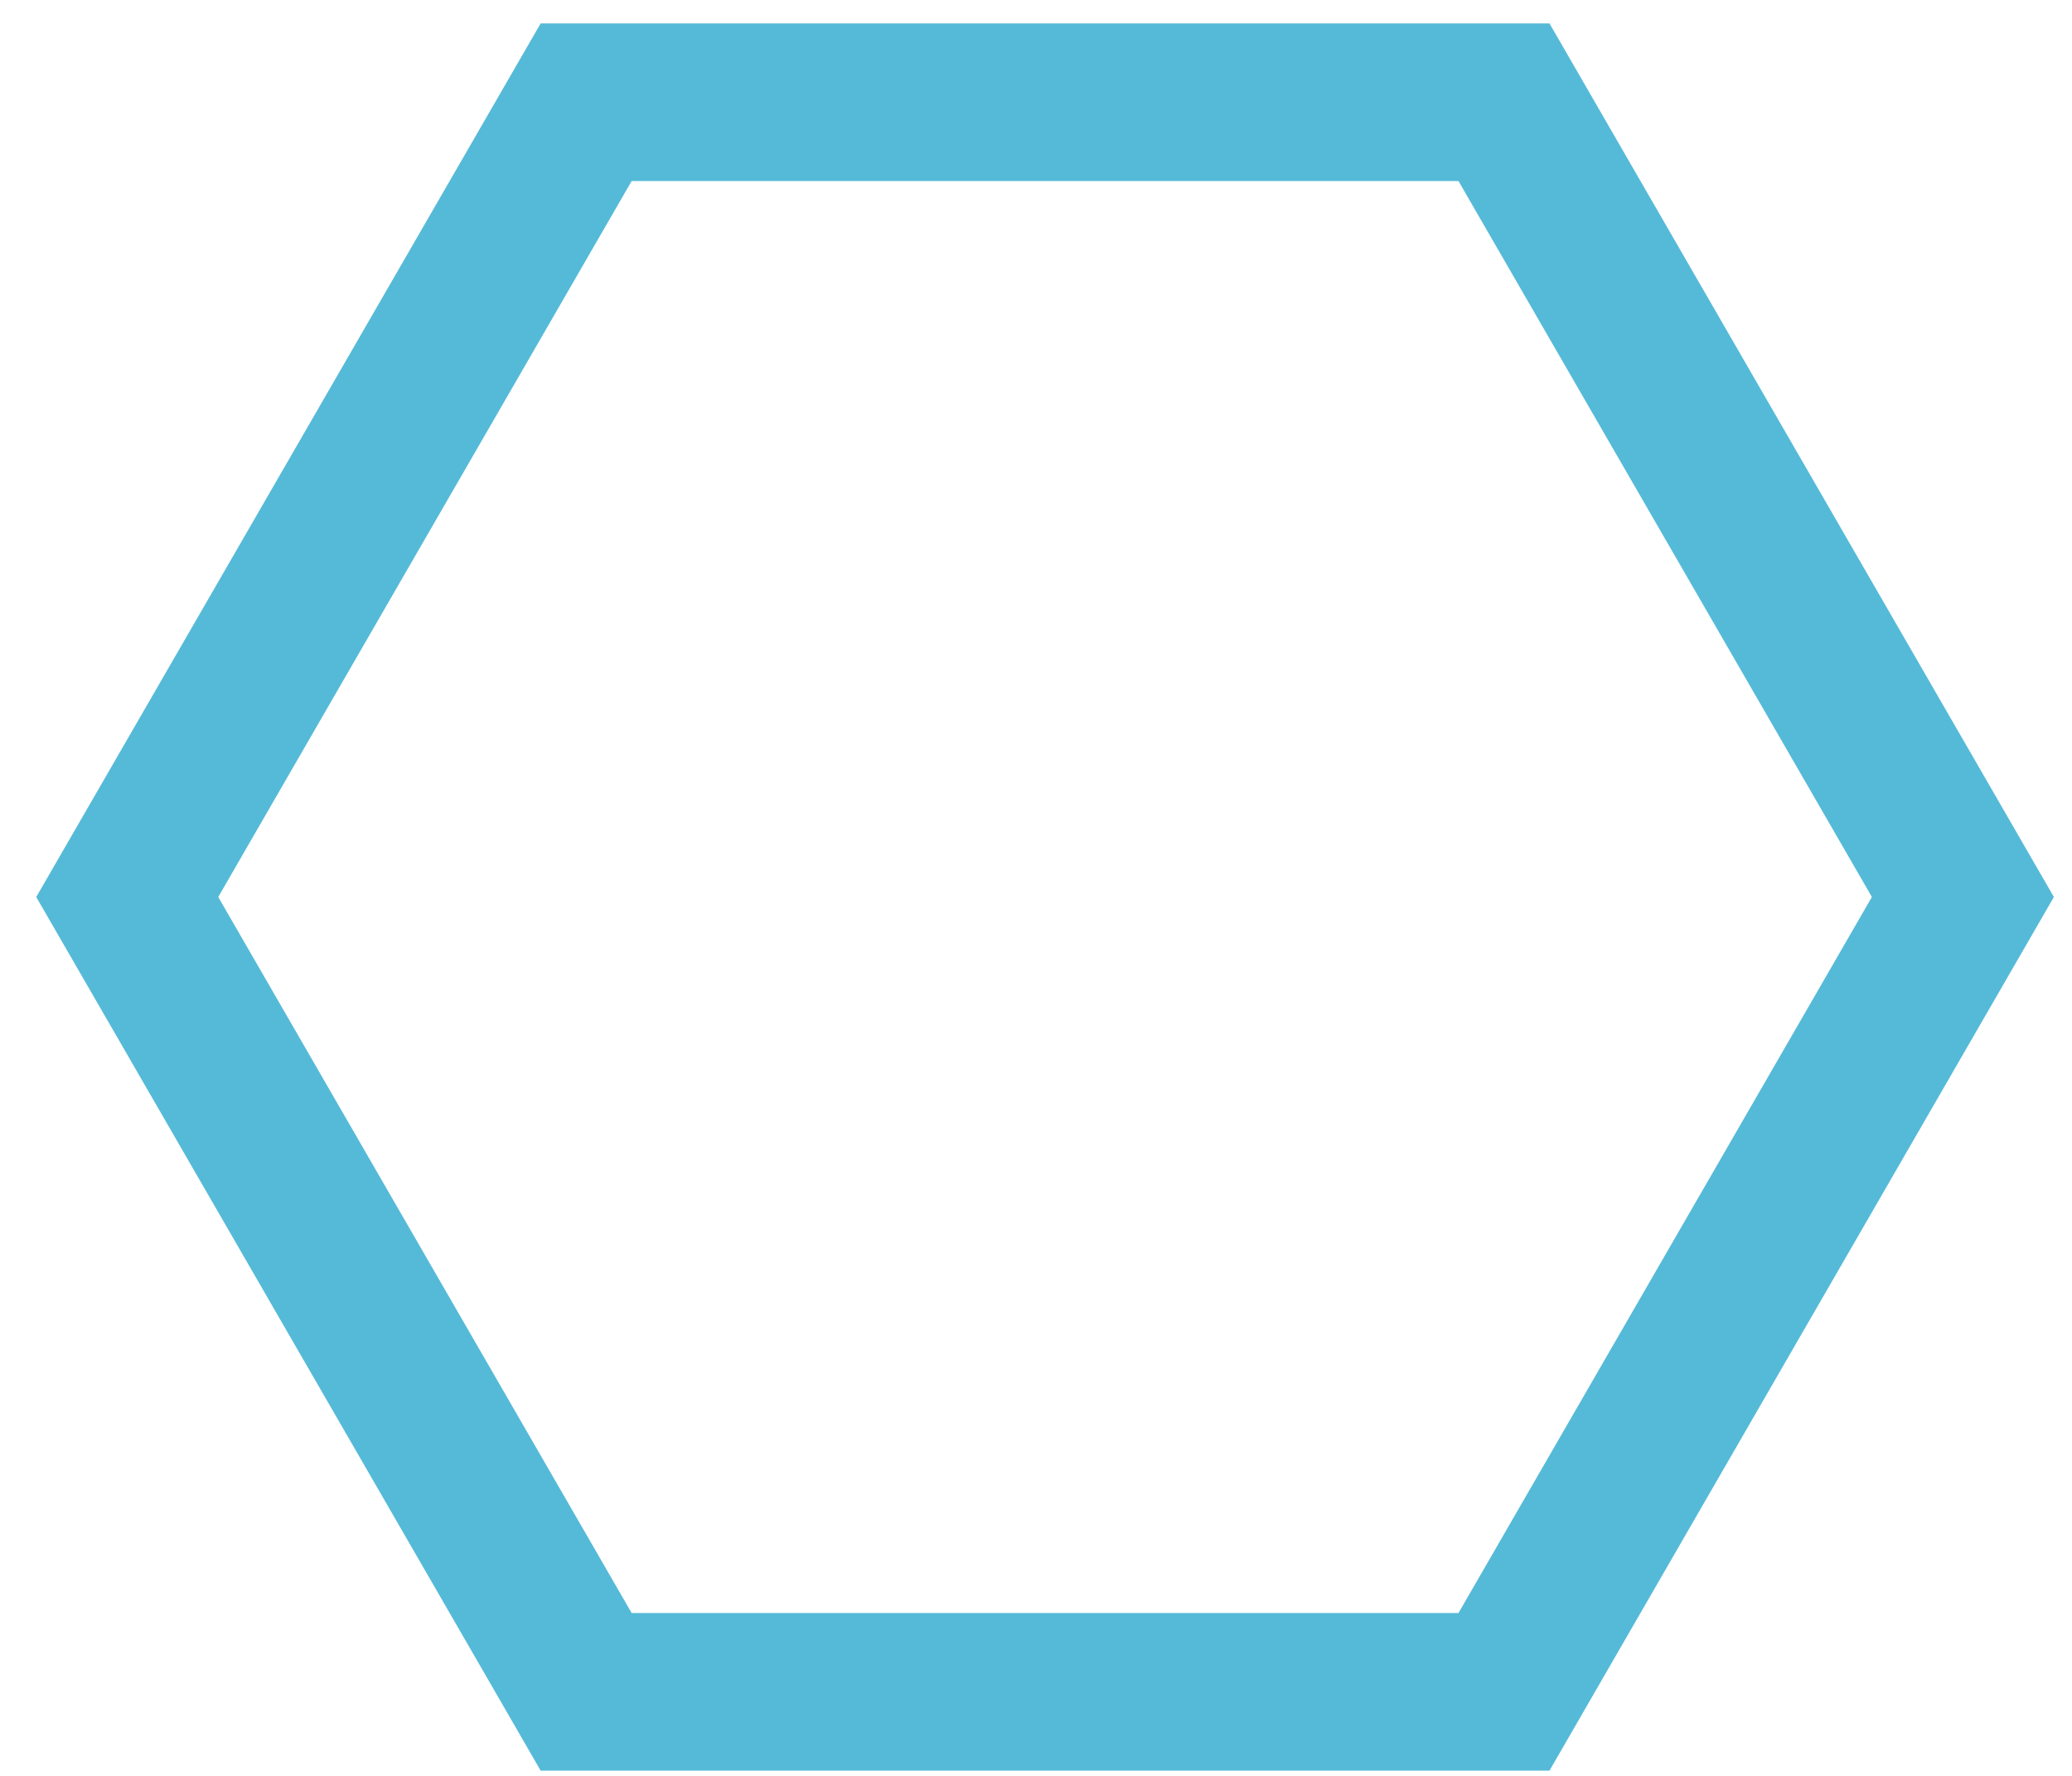 <?xml version="1.0" encoding="UTF-8"?> <svg xmlns="http://www.w3.org/2000/svg" width="56" height="48" viewBox="0 0 56 48" fill="none"><path d="M3.439 24.245L15.842 2.763L40.648 2.763L53.051 24.245L40.648 45.728L15.842 45.728L3.439 24.245Z" stroke="#55BAD8" stroke-width="4.26"></path></svg> 